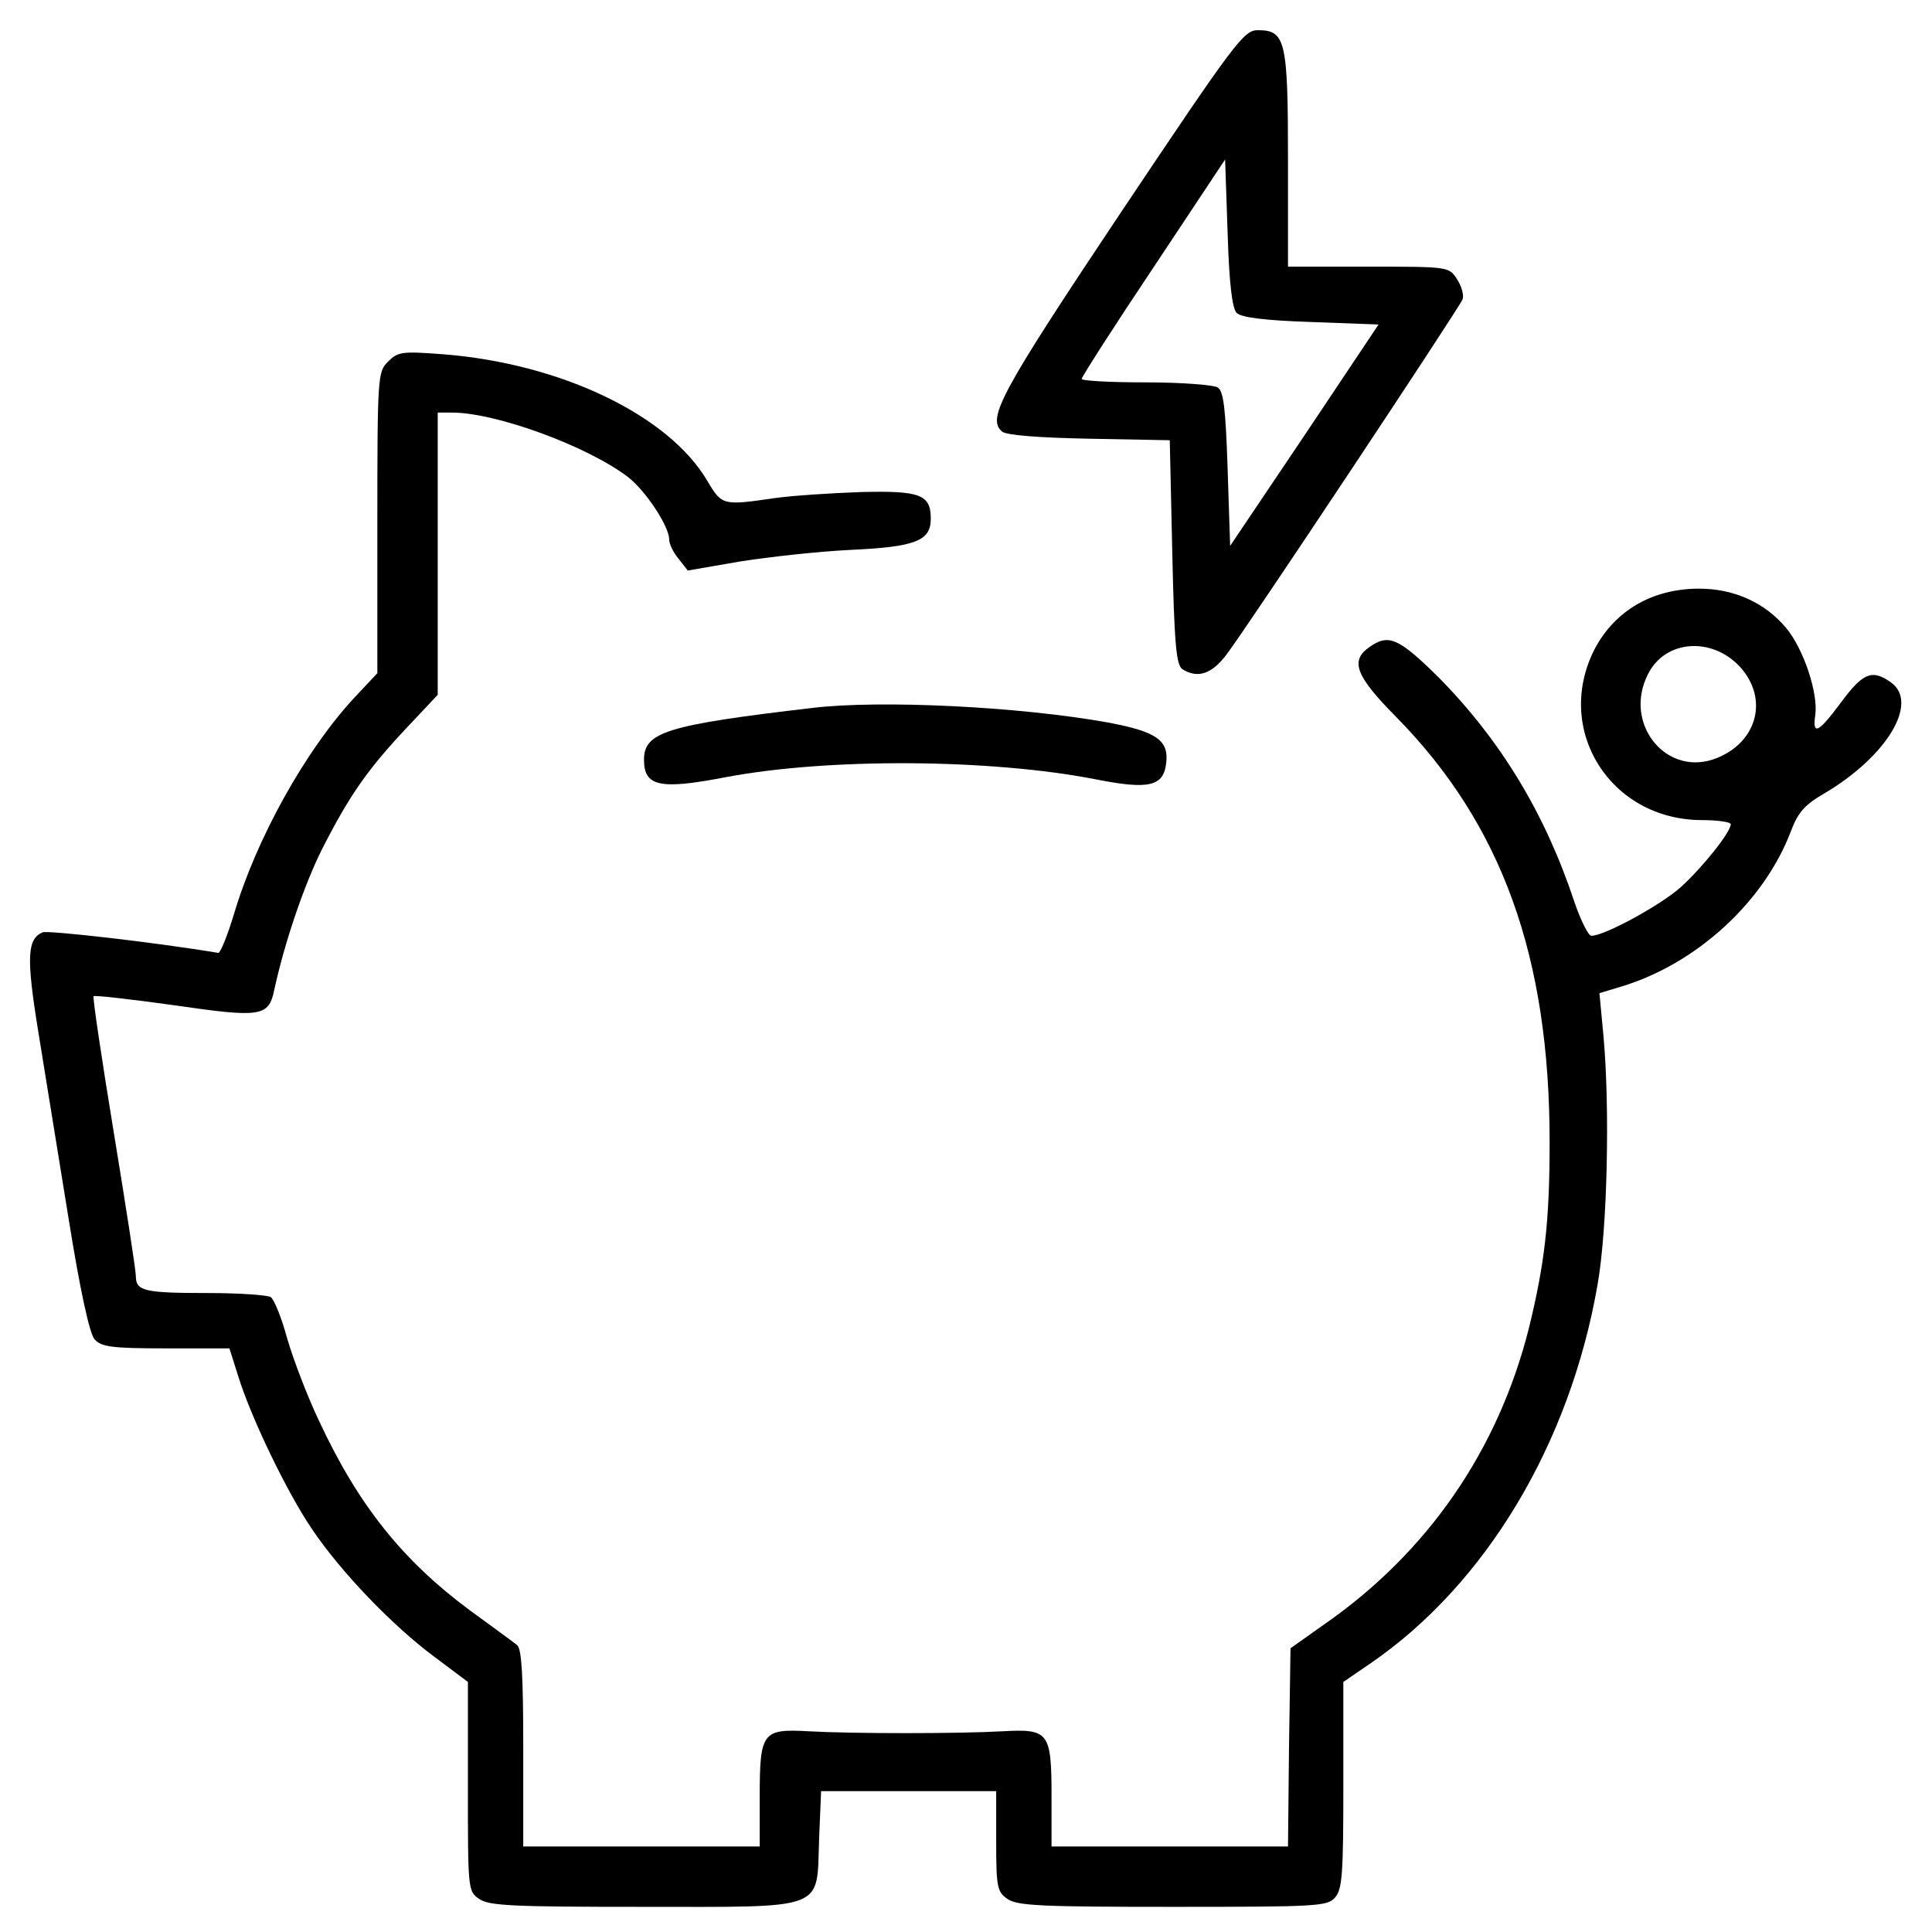 <?xml version="1.0" encoding="UTF-8" standalone="no"?> <svg xmlns="http://www.w3.org/2000/svg" version="1.0" width="384pt" height="384pt" viewBox="0 0 384 384" preserveAspectRatio="xMidYMid meet"><g transform="translate(0,384) scale(0.1,-0.1)" fill="#000000" stroke="none"><path d="M2228 3418 c-241 -361 -267 -410 -236 -436 9 -7 71 -12 174 -14 l159 -3 5 -223 c4 -183 8 -224 20 -232 30 -19 58 -10 87 28 38 49 462 688 470 707 3 9 -2 26 -11 40 -16 25 -17 25 -176 25 l-160 0 0 213 c0 237 -5 257 -60 257 -28 0 -45 -23 -272 -362z m230 -200 c9 -9 56 -15 148 -18 l134 -5 -147 -220 -148 -220 -5 153 c-4 121 -8 155 -20 162 -8 5 -72 10 -142 10 -71 0 -128 3 -128 7 0 4 64 104 143 222 l142 214 5 -146 c3 -100 9 -150 18 -159z"></path><path d="M771 3121 c-20 -20 -21 -28 -21 -320 l0 -299 -45 -48 c-98 -105 -196 -282 -240 -431 -13 -43 -27 -77 -31 -77 -125 21 -337 45 -349 41 -31 -13 -33 -49 -9 -197 13 -80 40 -246 60 -370 23 -144 42 -231 52 -242 13 -15 34 -18 142 -18 l126 0 18 -57 c26 -83 97 -230 146 -302 57 -85 160 -192 242 -253 l68 -51 0 -208 c0 -203 0 -208 22 -223 19 -14 67 -16 324 -16 370 0 347 -9 352 134 l4 96 174 0 174 0 0 -99 c0 -92 2 -101 22 -115 19 -14 68 -16 329 -16 284 0 307 1 322 18 15 16 17 47 17 224 l0 205 54 37 c229 157 396 436 451 751 20 111 25 355 12 496 l-8 85 43 13 c150 45 285 169 338 310 14 37 28 52 66 74 125 74 189 181 132 221 -37 26 -55 19 -98 -39 -46 -62 -58 -68 -52 -26 6 43 -23 131 -58 173 -42 50 -103 78 -173 78 -93 0 -168 -44 -208 -121 -81 -160 32 -339 214 -339 31 0 57 -4 57 -8 0 -16 -56 -86 -99 -125 -40 -36 -152 -97 -178 -97 -6 0 -21 30 -34 68 -58 175 -146 320 -269 445 -80 79 -100 88 -138 61 -39 -27 -28 -57 52 -138 211 -214 306 -477 306 -846 0 -159 -10 -242 -41 -369 -61 -243 -201 -447 -409 -591 l-65 -46 -3 -197 -2 -197 -235 0 -235 0 0 98 c0 129 -5 136 -96 131 -89 -5 -299 -5 -388 0 -91 5 -96 -2 -96 -131 l0 -98 -235 0 -235 0 0 195 c0 143 -3 197 -12 205 -7 6 -50 37 -95 70 -132 98 -220 207 -298 374 -24 50 -52 124 -64 165 -11 41 -26 78 -33 83 -7 4 -63 8 -125 8 -127 0 -143 4 -143 34 0 11 -20 140 -44 286 -24 146 -42 267 -40 270 3 2 74 -6 160 -18 172 -25 188 -23 199 30 20 93 60 211 96 282 53 104 89 156 166 238 l63 67 0 281 0 280 28 0 c88 0 270 -67 350 -128 35 -27 82 -98 82 -124 0 -9 8 -26 19 -39 l18 -23 104 18 c57 9 156 20 219 23 130 6 160 18 160 62 0 48 -21 56 -139 53 -58 -2 -135 -7 -171 -12 -103 -15 -105 -15 -134 34 -77 131 -292 234 -527 252 -80 6 -88 5 -108 -15z m2687 -606 c57 -62 36 -148 -44 -181 -100 -42 -190 67 -138 167 34 67 126 74 182 14z"></path><path d="M1615 2433 c-290 -34 -335 -48 -335 -103 0 -53 31 -60 161 -35 204 39 527 37 737 -4 106 -21 135 -14 140 33 5 45 -20 62 -116 80 -178 32 -453 45 -587 29z"></path></g></svg> 